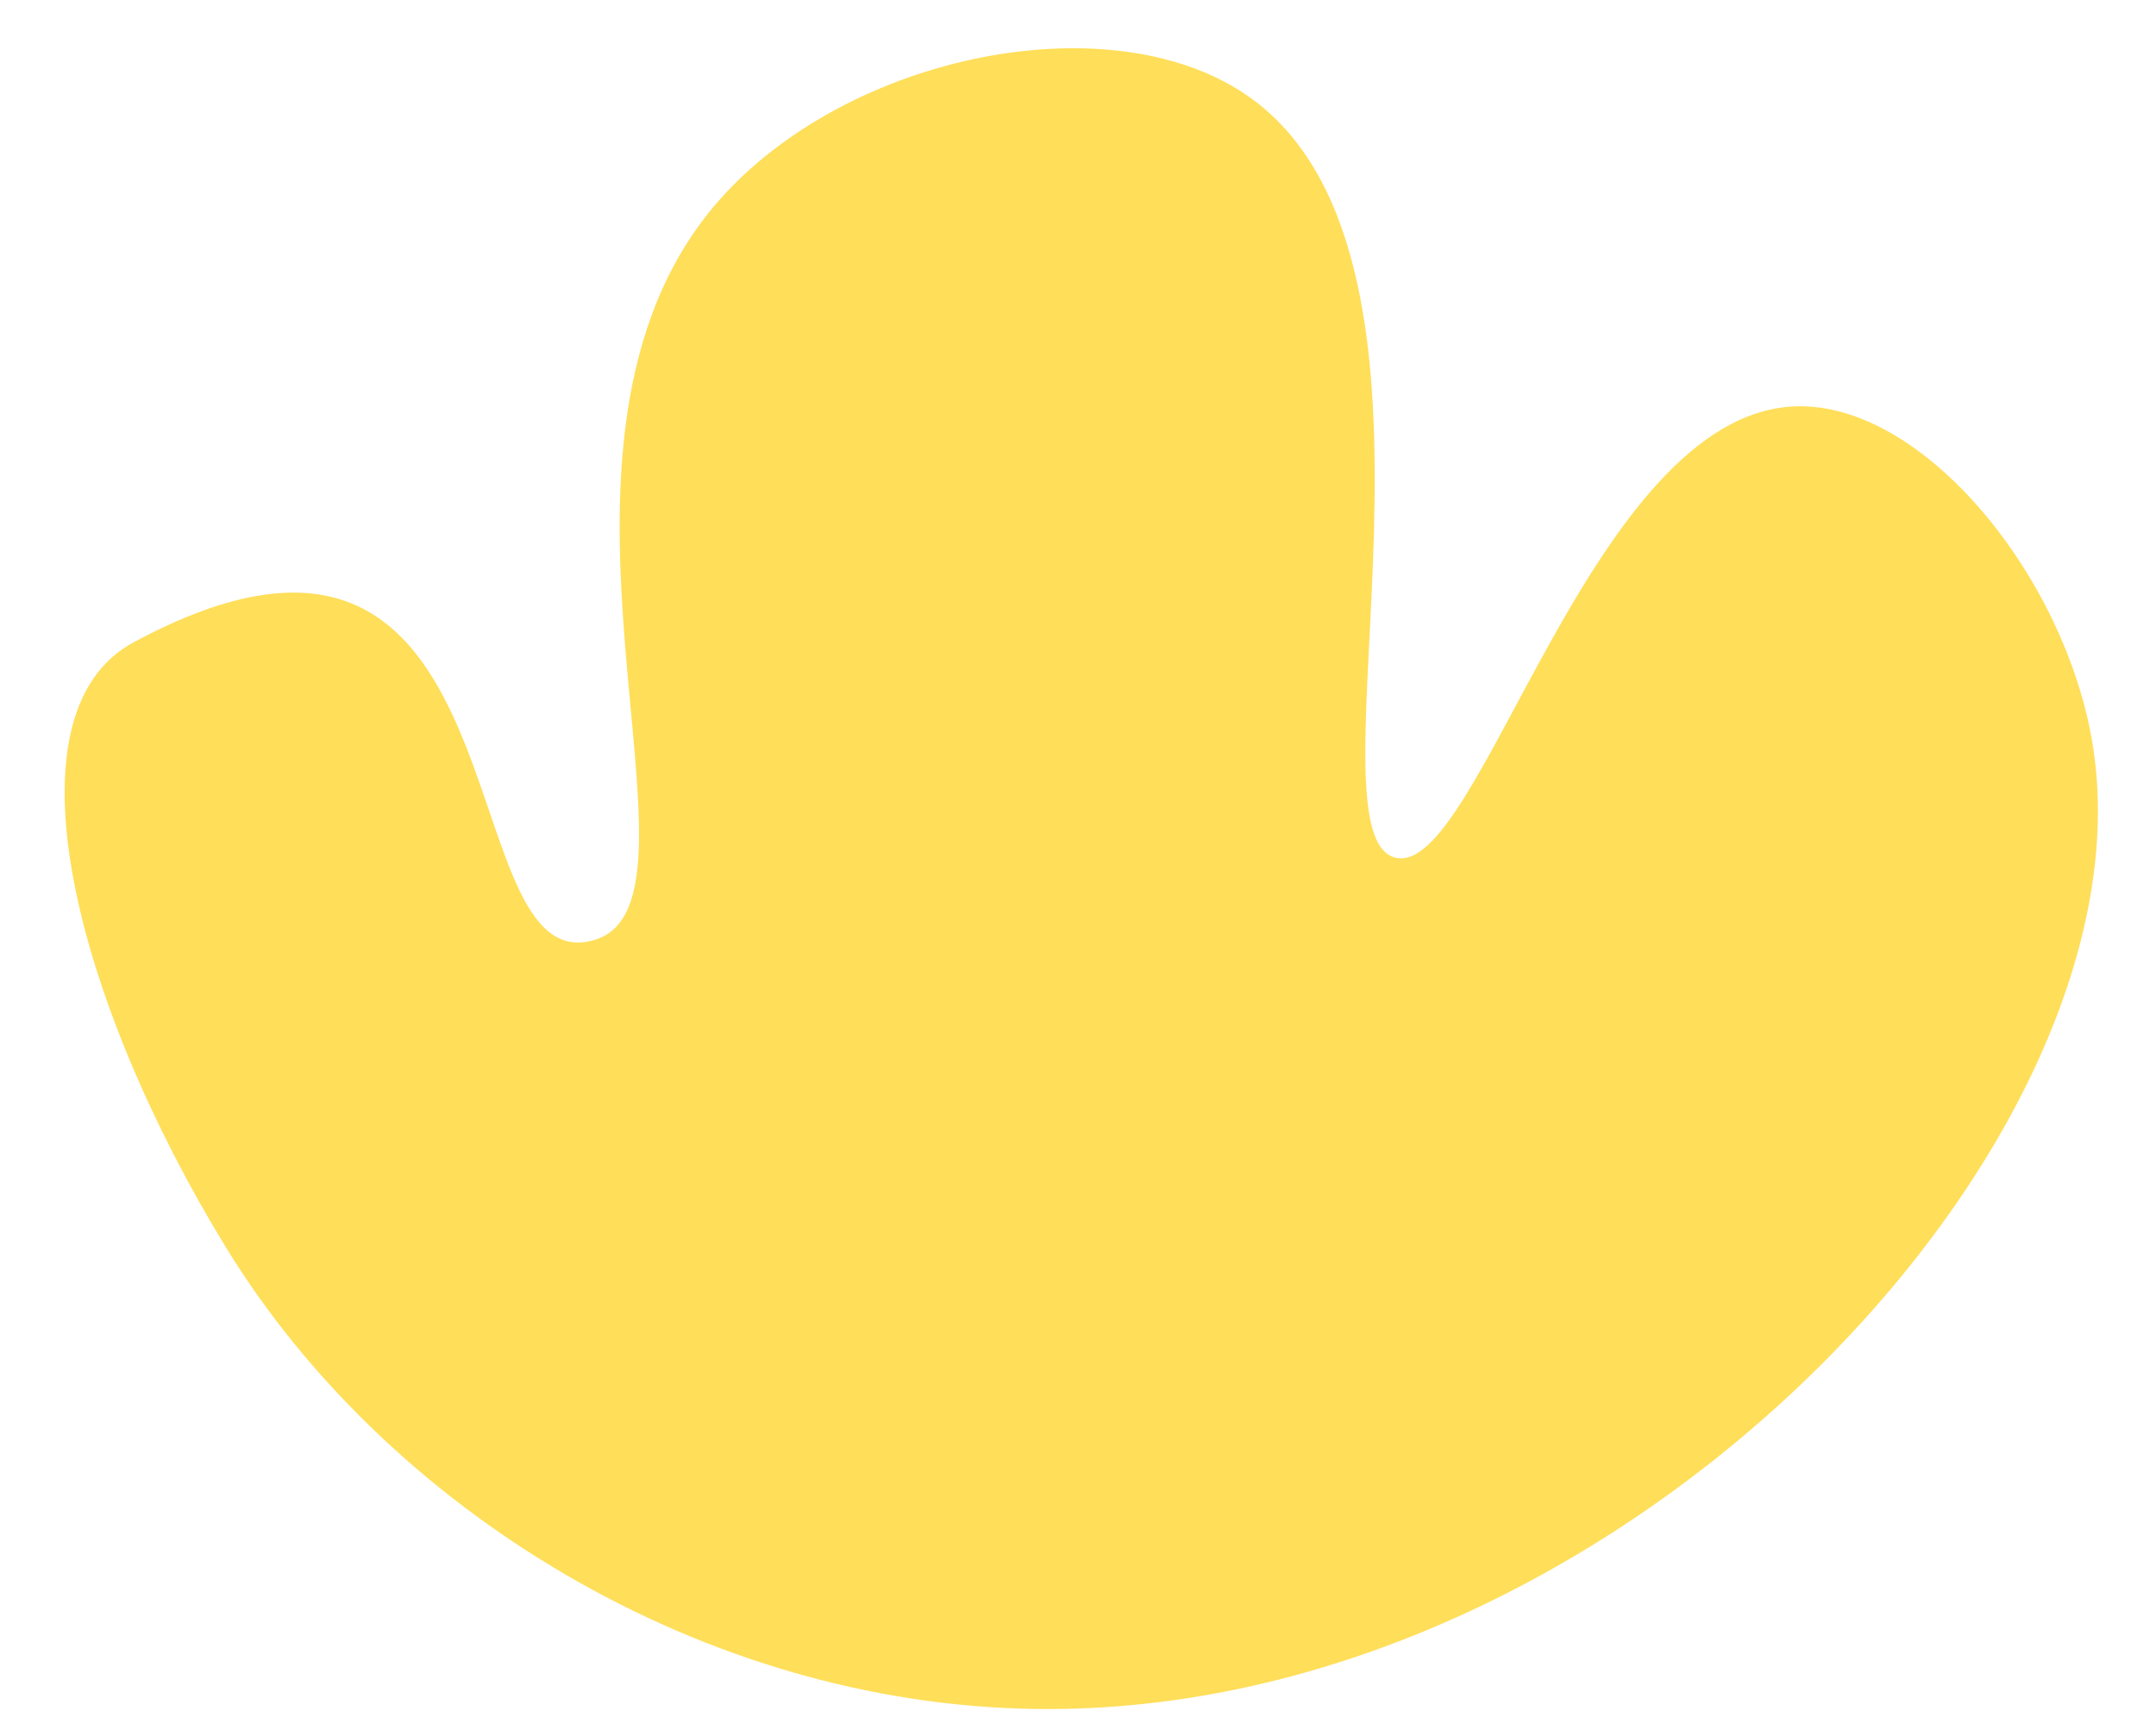 <?xml version="1.0" encoding="UTF-8" standalone="no"?><svg xmlns="http://www.w3.org/2000/svg" xmlns:xlink="http://www.w3.org/1999/xlink" fill="#000000" height="167.4" preserveAspectRatio="xMidYMid meet" version="1" viewBox="-6.3 -4.7 210.2 167.4" width="210.2" zoomAndPan="magnify"><g id="change1_1"><path d="M94.73,161.92c-32.67-0.43-63.38-19.51-79-45c-14.61-23.85-22-52-9-59c39.08-21.04,30.31,33.58,45,29 c12.6-3.93-8.8-48.23,12-72c12.65-14.45,38.72-19.65,52-10c22.31,16.21,4.83,71.66,14,74c8.22,2.09,19.01-43.28,39-44 c12.48-0.45,26.35,16.6,29,33C203.96,106.44,151.74,162.66,94.73,161.92z" fill="#ffde59"/></g></svg>